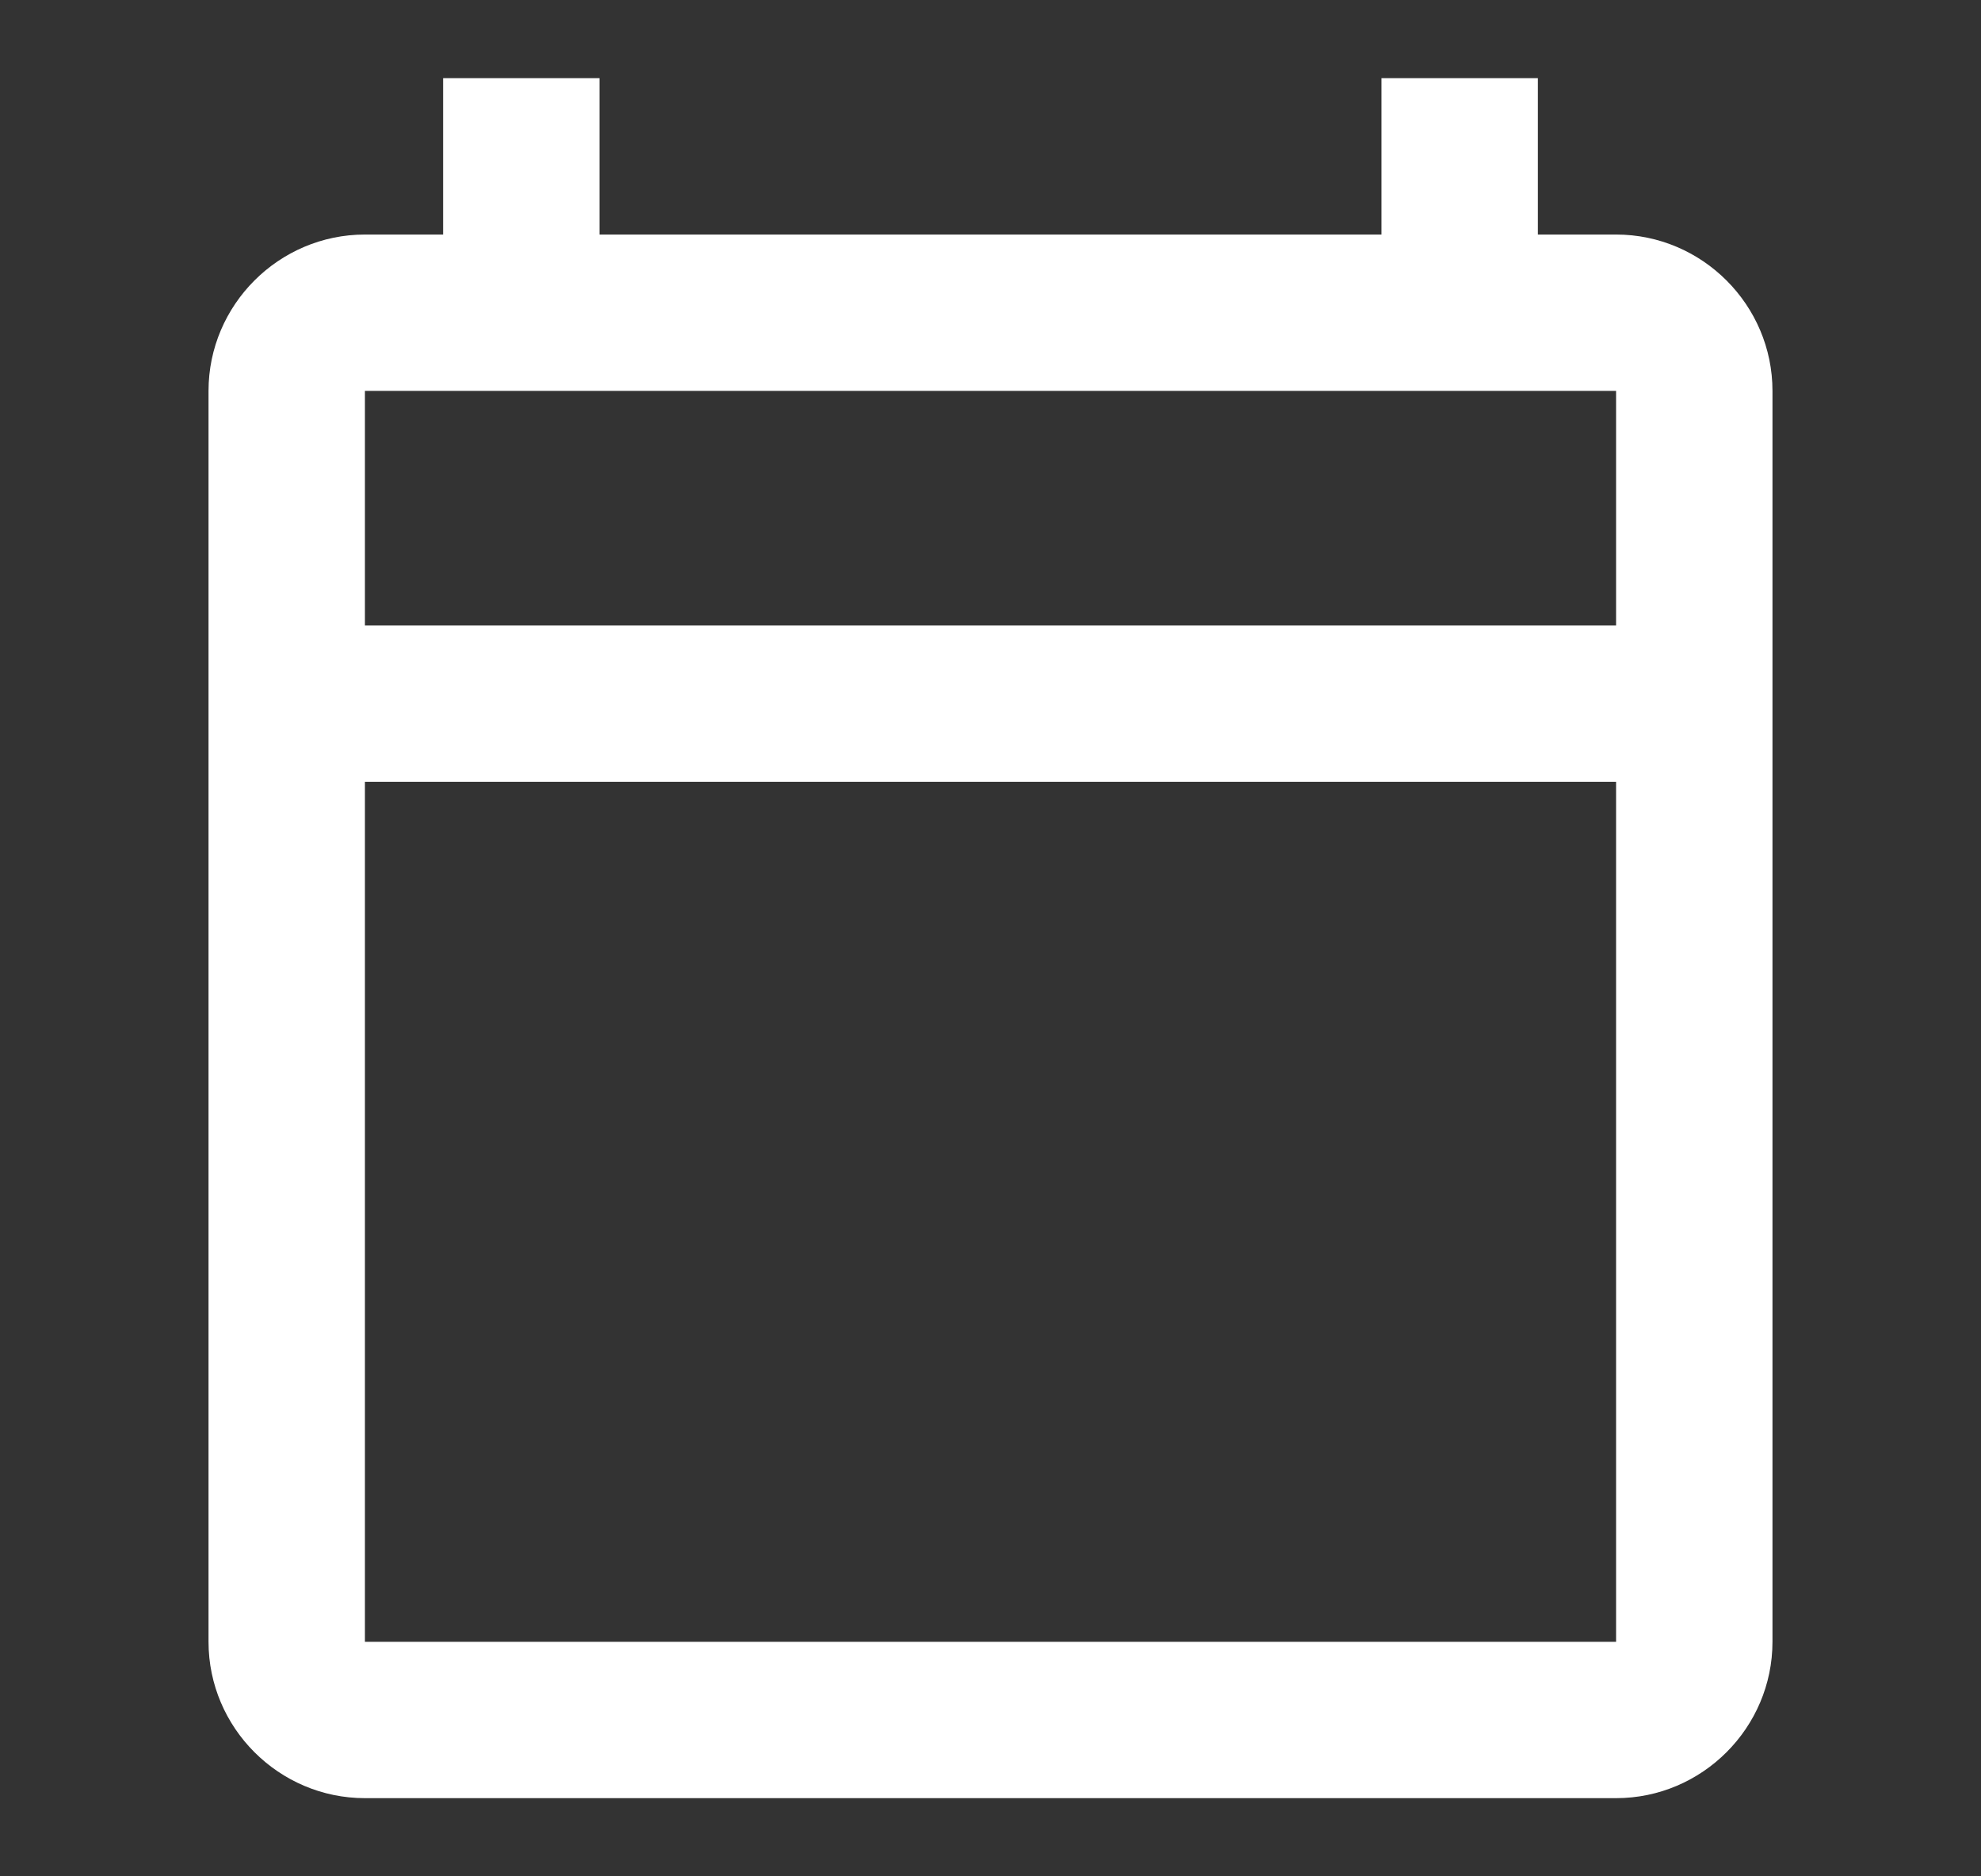 <svg width="19" height="18" viewBox="0 0 19 18" fill="none" xmlns="http://www.w3.org/2000/svg">
<rect x="0" y="0" width="19" height="18" fill="#333333" stroke="none"/>
<path d="M15.5 2.25H14.75V0.75L13.25 0.75V2.25L5.75 2.25V0.75L4.25 0.75V2.25H3.5C2.675 2.25 2 2.925 2 3.75L2 15.75C2 16.575 2.675 17.25 3.5 17.25H15.5C16.325 17.25 17 16.575 17 15.75V3.75C17 2.925 16.325 2.25 15.5 2.25ZM15.5 15.75L3.5 15.75L3.5 7.5L15.5 7.5L15.5 15.75ZM15.5 6L3.5 6L3.5 3.75L15.5 3.75V6Z" fill="white"/>
</svg>

